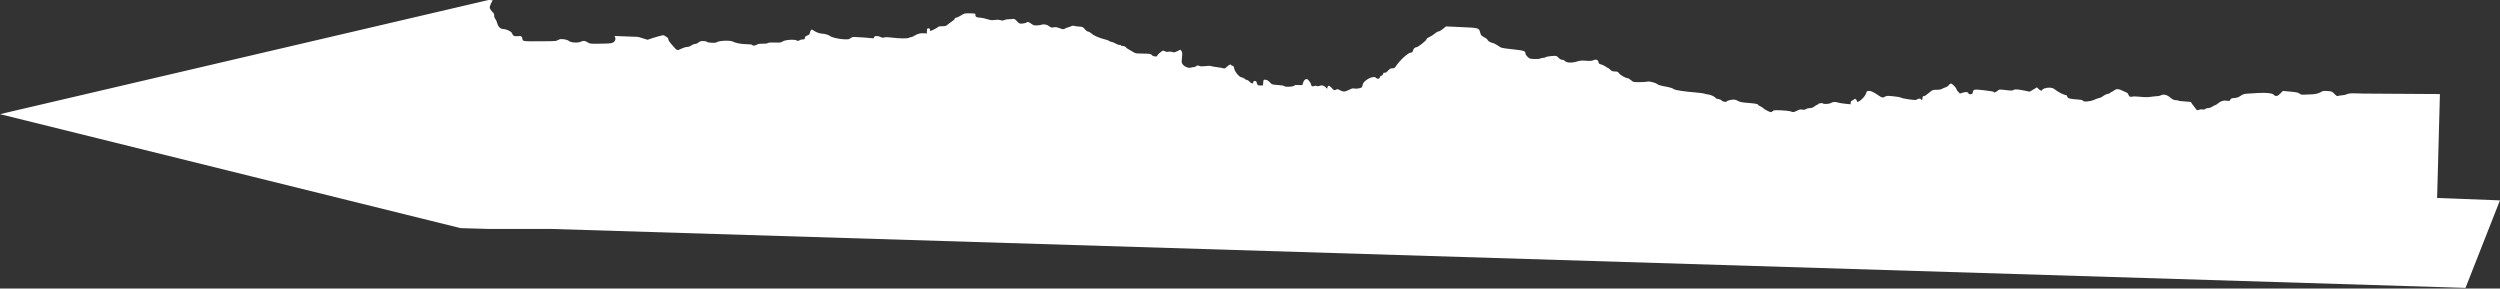 <?xml version="1.0" encoding="UTF-8"?> <svg xmlns="http://www.w3.org/2000/svg" width="1993" height="230" viewBox="0 0 1993 230" fill="none"><rect x="0" y="0" width="1993" height="230" fill="#333333" stroke="none"/> <path fill-rule="evenodd" clip-rule="evenodd" d="M0 91L367.17 181.865L389.45 182.5H438.84L1965.5 229.5L1992.96 159.732L1942.86 157.831C1943 152.706 1943.15 147.129 1943.32 141.052L1945.1 74.986L1883.92 74.605C1874.27 74.277 1872.51 74.336 1871.08 75.042C1870.17 75.492 1868.46 75.905 1867.27 75.96C1866.09 76.015 1864.62 76.239 1864.02 76.46C1863.11 76.787 1862.57 76.496 1860.99 74.849C1859.17 72.947 1858.87 72.823 1855.52 72.567C1852.6 72.345 1851.7 72.47 1850.47 73.273C1848.58 74.499 1845.33 75.248 1841.86 75.256C1840.38 75.26 1838.12 75.35 1836.83 75.457C1835.01 75.61 1834.2 75.425 1833.17 74.613C1832.1 73.779 1830.66 73.466 1825.87 73.039L1819.9 72.505L1817.9 74.551C1815.69 76.814 1814.06 77.13 1812.69 75.562C1811.56 74.277 1806.62 73.732 1799.89 74.151C1798.64 74.228 1797.21 74.317 1795.85 74.401C1794.14 74.508 1792.55 74.607 1791.57 74.668C1789.05 74.825 1787.92 75.19 1786.15 76.418C1784.5 77.559 1783.2 78.017 1781.22 78.147C1778.99 78.294 1778.44 78.524 1778.01 79.495C1777.54 80.557 1777.27 80.631 1775.2 80.288C1772.59 79.858 1770.51 80.508 1768.09 82.516C1767.22 83.232 1766.28 83.811 1766 83.803C1765.71 83.794 1764.66 84.335 1763.65 85.004C1762.63 85.682 1761.12 86.201 1760.24 86.176C1759.37 86.151 1758.38 86.456 1758.05 86.853C1757.64 87.329 1756.96 87.461 1756.02 87.24C1755.25 87.055 1753.91 87.183 1753.06 87.522C1751.62 88.095 1751.44 88.049 1750.61 86.881C1750.11 86.189 1749.1 84.883 1748.37 83.98C1747.63 83.077 1746.94 82.052 1746.84 81.702C1746.71 81.258 1745.23 81.006 1741.96 80.872C1739.37 80.766 1737.1 80.508 1736.91 80.299C1736.72 80.09 1735.67 79.893 1734.57 79.861C1733 79.814 1732.04 79.354 1730.06 77.703C1727.36 75.45 1724.74 74.882 1722.51 76.068C1721.92 76.386 1720.66 76.652 1719.72 76.659C1718.78 76.666 1716.47 76.906 1714.58 77.191C1712.22 77.548 1709.59 77.537 1706.19 77.158C1703.45 76.851 1700.67 76.784 1699.95 77.008C1698.26 77.54 1697.33 77.091 1696.8 75.488C1696.56 74.77 1695.97 74.047 1695.5 73.882C1695.03 73.717 1693.75 73.13 1692.65 72.579C1689.01 70.743 1687.36 70.626 1685.44 72.063C1684.5 72.766 1683.53 73.334 1683.27 73.327C1683.02 73.32 1682.53 73.648 1682.18 74.057C1681.84 74.466 1681.17 74.79 1680.69 74.776C1679.7 74.748 1678.13 75.493 1675.92 77.05C1675.05 77.654 1673.98 78.137 1673.53 78.124C1673.08 78.111 1671.27 78.745 1669.5 79.532C1666.04 81.079 1660.78 81.448 1660.41 80.172C1660.29 79.758 1658.91 79.47 1656.36 79.329C1650.35 78.995 1648.15 78.386 1648 77.016C1647.93 76.314 1647.54 75.861 1647 75.846C1645.54 75.805 1641.07 73.574 1638.71 71.714C1636.82 70.222 1636.09 69.953 1633.71 69.886C1631.08 69.811 1628.06 70.862 1628.03 71.863C1628.01 72.707 1626.31 72.154 1625.14 70.922L1623.91 69.631L1620.97 71.357L1618.03 73.084L1614.61 72.37C1608.66 71.13 1606.09 70.958 1605.17 71.735C1604.47 72.319 1603.42 72.333 1599.09 71.819C1593.87 71.198 1593.86 71.2 1592.32 72.467C1590.8 73.722 1589.38 74.109 1589.41 73.262C1589.41 73.022 1586.02 72.444 1581.86 71.977C1573.61 71.048 1573.04 71.15 1572.7 73.64C1572.54 74.757 1572.23 75.013 1570.92 75.106C1570.05 75.169 1569.34 74.986 1569.34 74.699C1569.38 73.425 1567.47 73.042 1564.95 73.817L1562.45 74.588L1561.06 73.117C1560.29 72.308 1559.66 71.403 1559.66 71.107C1559.66 70.117 1556.37 66.668 1555.4 66.64C1554.88 66.625 1554.08 67.162 1553.63 67.832C1553.18 68.504 1552 69.304 1551 69.611C1550.01 69.918 1548.68 70.498 1548.05 70.899C1547.37 71.333 1545.66 71.613 1543.84 71.59C1541.18 71.557 1540.54 71.748 1538.99 73.023C1535.41 75.978 1534.35 76.683 1533.52 76.666C1532.89 76.653 1532.65 77.062 1532.62 78.17C1532.58 79.663 1531.94 80.165 1531.37 79.149C1530.95 78.397 1529.15 78.466 1528.23 79.268C1527.57 79.85 1526.55 79.841 1521.79 79.207C1518.69 78.793 1515.85 78.187 1515.48 77.861C1515.12 77.534 1512.37 77.034 1509.37 76.749C1504.77 76.312 1503.75 76.353 1502.78 77.013C1501.14 78.136 1500.24 77.965 1497.4 75.991C1493.6 73.352 1491.4 72.35 1489.69 72.476C1488.37 72.572 1488.07 72.857 1487.66 74.352C1486.78 77.587 1480.23 83.104 1480.3 80.547C1480.31 80.163 1479.99 79.552 1479.59 79.188C1479 78.653 1478.7 78.666 1478 79.258C1477.53 79.659 1476.75 80.118 1476.27 80.278C1475.76 80.451 1475.4 81.087 1475.38 81.854L1475.34 83.141L1471.08 82.721C1468.74 82.489 1466.19 82.073 1465.42 81.795C1463.23 81.009 1461.24 81.123 1459.55 82.128C1458.1 82.994 1453.83 83.181 1453.13 82.41C1452.71 81.95 1449.74 82.366 1449.54 82.912C1449.45 83.186 1449.15 83.404 1448.89 83.396C1448.63 83.389 1447.59 84.012 1446.57 84.781C1445.32 85.738 1444.15 86.17 1442.89 86.149C1441.88 86.132 1440.47 86.487 1439.77 86.938C1438.85 87.527 1437.99 87.65 1436.75 87.371C1435.39 87.064 1434.47 87.263 1432.41 88.306C1429.95 89.557 1429.69 89.589 1427.72 88.892C1426.52 88.469 1423.15 88.065 1419.79 87.942C1414.79 87.76 1413.84 87.854 1413.19 88.595C1412.78 89.072 1412.14 89.454 1411.78 89.443C1410.83 89.416 1406.04 86.899 1405.66 86.231C1405.49 85.92 1404.5 85.283 1403.46 84.816C1402.42 84.35 1401.57 83.789 1401.58 83.571C1401.6 82.897 1399.41 82.487 1393.26 82.014C1388.68 81.662 1386.99 81.328 1385.69 80.522C1384.77 79.951 1383.33 79.442 1382.48 79.391C1380.61 79.279 1376.92 80.172 1376.49 80.84C1375.91 81.77 1372.85 80.952 1371.9 79.61C1371.77 79.428 1370.79 79.133 1369.73 78.955C1368.67 78.776 1367.72 78.378 1367.63 78.07C1367.39 77.223 1363.47 75.381 1361.81 75.334C1361.01 75.311 1359.77 75.044 1359.06 74.74C1358.35 74.436 1355.22 73.985 1352.1 73.737C1342.85 73.003 1335.2 71.848 1334.34 71.056C1333.43 70.227 1331.02 69.543 1325.79 68.631C1323.66 68.26 1321.75 67.619 1321.2 67.086C1320.04 65.978 1314.57 64.579 1313.34 65.076C1312.85 65.274 1310.11 65.448 1307.25 65.463C1302.11 65.49 1302.03 65.473 1300.26 63.928C1299.28 63.069 1298.07 62.355 1297.58 62.341C1295.93 62.294 1291.45 59.736 1290.65 58.384C1289.97 57.244 1289.5 57.036 1287.45 56.978C1285.56 56.924 1284.77 56.63 1283.76 55.604C1283.06 54.886 1282.31 54.294 1282.1 54.288C1281.89 54.282 1280.89 53.699 1279.87 52.992C1278.86 52.285 1277.25 51.531 1276.29 51.316C1274.88 51 1274.51 50.648 1274.29 49.448C1273.95 47.594 1272.29 47.019 1270.2 48.028C1269.07 48.573 1267.59 48.674 1264.37 48.425C1260.94 48.16 1259.46 48.282 1257.2 49.018C1253.36 50.267 1248.97 50.139 1247.7 48.742C1247.18 48.169 1246.12 47.682 1245.36 47.66C1244.47 47.635 1243.41 47.04 1242.44 46.015C1240.92 44.425 1240.87 44.411 1237.15 44.648C1235.08 44.779 1232.9 45.191 1232.29 45.564C1231.69 45.937 1230.54 46.223 1229.74 46.2C1228.94 46.178 1228.15 46.383 1227.97 46.657C1227.8 46.932 1225.81 47.103 1223.56 47.039C1219.66 46.928 1219.37 46.839 1217.77 45.299C1216.85 44.407 1216.09 43.301 1216.1 42.841C1216.11 40.628 1215.27 40.336 1205.86 39.29C1196.82 38.285 1196.8 38.28 1194.24 36.425C1192.82 35.403 1190.77 34.386 1189.66 34.167C1187.82 33.802 1185.97 32.519 1185.58 31.332C1185.49 31.068 1184.34 30.28 1183.01 29.581C1180.89 28.46 1180.53 28.031 1180 25.962C1179.03 22.237 1178.96 22.219 1165.04 21.61L1152.73 21.071L1150.28 23.081C1148.93 24.187 1147.37 25.079 1146.8 25.063C1146.24 25.047 1144.9 25.808 1143.84 26.754C1142.77 27.7 1140.87 28.912 1139.61 29.448C1138.35 29.984 1137.32 30.726 1137.31 31.097C1137.28 32.175 1131.02 37.276 1129.37 37.571C1127.64 37.879 1126.93 38.581 1126.37 40.516C1126.09 41.51 1125.65 41.898 1124.78 41.919C1122.53 41.973 1115.83 48.113 1112.61 53.063C1111.87 54.205 1111.32 54.498 1109.98 54.46C1108.62 54.421 1107.92 54.799 1106.52 56.335C1105.31 57.66 1104.48 58.172 1103.85 57.982C1103.17 57.776 1102.84 58.044 1102.58 59.016C1102.35 59.845 1101.89 60.319 1101.31 60.302C1100.74 60.286 1100.27 60.753 1100.05 61.535C1099.81 62.428 1099.38 62.784 1098.58 62.761C1097.95 62.744 1097.32 62.527 1097.19 62.28C1096.54 61.125 1093.96 61.158 1091.65 62.351C1088.31 64.076 1086.58 65.871 1086.19 68.013C1085.88 69.704 1085.67 69.888 1083.52 70.397C1082.23 70.7 1080.59 70.776 1079.87 70.566C1079.04 70.325 1077.93 70.47 1076.86 70.96C1075.92 71.386 1074.42 72.069 1073.52 72.478C1071.7 73.303 1070.31 73.123 1067.88 71.749C1066.6 71.023 1066.05 70.944 1065.33 71.381C1063.91 72.249 1063.1 72.018 1061.92 70.401C1061.32 69.578 1060.34 68.738 1059.75 68.534C1058.87 68.231 1058.62 68.403 1058.32 69.485L1057.97 70.806L1056.69 69.468C1055.34 68.044 1053.7 67.748 1051.53 68.536C1050.74 68.823 1049.99 68.827 1049.66 68.546C1049.37 68.287 1048.68 68.246 1048.14 68.456C1046.21 69.201 1045.43 68.917 1045.17 67.377C1045.04 66.561 1044.26 65.178 1043.43 64.302C1042.09 62.868 1041.81 62.768 1040.71 63.3C1039.65 63.81 1039.12 64.767 1038.36 67.485C1038.24 67.893 1037.24 67.993 1035.22 67.799C1033.04 67.591 1032.17 67.695 1031.97 68.189C1031.6 69.134 1024.44 69.621 1023.94 68.735C1023.71 68.324 1021.89 67.983 1018.8 67.772C1014.06 67.448 1013.99 67.425 1012.27 65.579C1011.04 64.261 1010.05 63.677 1008.89 63.586C1007.27 63.46 1007.25 63.493 1007.04 65.781L1006.83 68.104L1004.7 68.127C1002.66 68.149 1002.53 68.065 1002.04 66.357C1001.64 64.963 1001.26 64.556 1000.34 64.53C999.488 64.506 999.155 64.775 999.135 65.511C999.096 66.939 997.572 66.763 996.213 65.174C995.602 64.459 994.73 63.863 994.276 63.85C993.823 63.837 992.905 63.354 992.238 62.777C991.57 62.2 990.502 61.713 989.863 61.694C988.104 61.644 984.352 57.214 983.918 54.675C983.653 53.122 983.313 52.589 982.496 52.442C981.905 52.337 981.428 52.022 981.436 51.744C981.459 50.885 979.573 51.744 977.965 53.323C976.807 54.463 976.178 54.734 975.365 54.448C974.774 54.24 972.429 53.828 970.154 53.531C967.879 53.236 965.649 52.827 965.2 52.624C964.75 52.421 962.853 52.458 960.983 52.705C958.526 53.029 957.16 52.987 956.054 52.55C954.8 52.055 954.362 52.089 953.631 52.739C953.14 53.176 952.207 53.534 951.556 53.535C950.906 53.536 949.934 53.701 949.398 53.901C947.74 54.52 944.63 53.404 943.18 51.673C941.87 50.107 941.85 49.975 942.27 45.95C942.64 42.422 942.58 41.669 941.86 40.71L941.02 39.591L938.56 40.799C936.46 41.828 935.85 41.923 934.47 41.439C933.53 41.108 932.26 41.028 931.44 41.248C930.48 41.503 929.61 41.383 928.73 40.878C928.02 40.468 927.18 40.28 926.87 40.461C925.13 41.468 922.55 43.802 922.54 44.385C922.51 45.497 919.28 45.132 918.24 43.898C917.43 42.947 916.79 42.825 912.27 42.754C907.2 42.675 905.83 42.673 904.66 42.181C904.16 41.972 903.7 41.677 903.02 41.251C901.87 40.533 900.27 39.604 899.48 39.188C898.68 38.772 897.74 38.045 897.39 37.573C897.02 37.085 896.03 36.695 895.09 36.668C894.18 36.642 893.45 36.378 893.46 36.08C893.47 35.782 893.07 35.659 892.57 35.807C892.07 35.958 890.68 35.489 889.4 34.736C888.15 34 886.64 33.383 886.03 33.365C885.43 33.348 884.7 33.073 884.41 32.754C884.12 32.435 882.93 31.945 881.78 31.664C876.77 30.45 872.29 28.58 870.49 26.957C869.46 26.023 868.12 25.244 867.52 25.226C866.87 25.208 865.75 24.397 864.79 23.253C863.29 21.448 862.97 21.303 860.33 21.195C858.76 21.131 856.99 20.89 856.39 20.66C855.69 20.393 854.73 20.514 853.74 20.993C852.88 21.407 851.94 21.738 851.64 21.73C851.34 21.721 850.3 22.126 849.33 22.631C847.6 23.534 847.53 23.532 844.77 22.474C842.85 21.739 841.48 21.505 840.43 21.733C838.42 22.167 837.72 21.998 836.04 20.673C834.56 19.499 831.74 19.048 830.24 19.744C829.73 19.978 828.14 20.211 826.69 20.261C824.6 20.334 823.73 20.111 822.49 19.184C820.14 17.424 819.2 17.14 818.3 17.912C817.86 18.289 816.42 18.686 815.1 18.794C812.82 18.98 812.6 18.884 810.75 16.924C809.02 15.084 808.62 14.888 807.09 15.13C806.14 15.28 804.62 15.38 803.7 15.353C802.79 15.325 801.44 15.6 800.72 15.964C799.71 16.469 798.94 16.491 797.46 16.056C796.19 15.68 794.64 15.628 792.91 15.903C790.79 16.242 789.67 16.122 786.99 15.266C785.17 14.687 782.75 14.162 781.6 14.102C778.48 13.938 777.58 13.465 777.62 12.01C777.66 10.75 777.63 10.741 773.26 10.64C769.04 10.543 768.76 10.608 766.04 12.337C764.48 13.327 762.75 14.123 762.21 14.108C761.65 14.092 761.2 14.411 761.19 14.833C761.17 15.248 760.33 16.12 759.3 16.77C758.28 17.421 756.65 18.633 755.69 19.463C754.18 20.767 753.56 20.963 751.19 20.897C749.43 20.847 748.23 21.07 747.86 21.515C747.3 22.172 742.38 24.707 741.7 24.687C741.53 24.682 741.4 24.222 741.41 23.664C741.43 22.92 741.11 22.641 740.22 22.615C739.12 22.584 738.99 22.782 738.94 24.632L738.89 26.683L736.82 26.522C733.82 26.29 731.62 26.836 728.97 28.476C727.68 29.271 726.43 29.791 726.2 29.631C725.96 29.471 725.35 29.656 724.83 30.042C723.75 30.844 717.28 30.79 710.49 29.921C707.94 29.595 705.83 29.571 704.96 29.857C703.89 30.212 703.13 30.104 701.71 29.393C699.65 28.355 696.83 28.583 696.8 29.791C696.78 30.49 696.06 30.76 695.07 30.442C694.51 30.262 683.2 29.482 680.76 29.455C679.8 29.445 678.65 29.861 678.01 30.453C677.07 31.318 676.31 31.447 672.8 31.321C668.73 31.177 662.85 29.775 661.59 28.653C660.63 27.792 657.35 26.857 655.04 26.789C653.13 26.731 649.86 25.407 648.01 23.939C646.95 23.097 646.18 23.8 645.67 26.091C645.37 27.444 644.95 27.88 643.59 28.299C642.29 28.695 641.83 29.141 641.69 30.148C641.53 31.271 641.26 31.467 639.93 31.43C639.07 31.405 637.87 31.724 637.27 32.138C636.39 32.742 635.96 32.766 635.11 32.261C633.33 31.206 625.81 31.727 624.01 33.029C622.72 33.967 621.98 34.069 617.81 33.886C614.59 33.744 612.82 33.877 612.3 34.304C611.84 34.68 610.14 34.897 608.06 34.847C605.58 34.787 604.24 35.004 603.36 35.603C601.99 36.548 600.13 36.66 599.67 35.826C599.48 35.491 597.78 35.261 595.38 35.245C591.13 35.217 586.34 34.326 584.37 33.198C582.18 31.941 572.87 32.358 571.17 33.79C570.33 34.502 563.35 34.01 563.37 33.24C563.38 32.999 562.23 32.769 560.82 32.729C558.79 32.671 557.96 32.912 556.81 33.883C556.01 34.558 554.77 35.093 554.06 35.073C553.35 35.052 552.01 35.585 551.08 36.256C550.07 36.988 548.74 37.458 547.75 37.43C546.85 37.404 544.76 38.033 543.11 38.827C541.67 39.516 540.88 39.944 540.14 39.862C539.09 39.745 538.14 38.576 535.59 35.616C533.13 32.769 532.64 31.885 532.66 30.407C531.95 29.874 530.29 28.68 529.36 28.173C528.44 27.665 520.23 30.316 516.24 31.705L508.65 29.396L499.8 29.061L489.87 28.684C491.06 30.503 490.8 32.319 489.19 33.566C487.99 34.491 486.96 34.649 481.25 34.777C470.76 35.013 470.3 34.975 468.38 33.725C466.32 32.381 465.01 32.263 463.07 33.245C460.91 34.339 455.15 34.039 453.67 32.754C452.13 31.424 447.56 30.684 445.8 31.479C445.07 31.807 443.92 32.322 443.24 32.624C442.52 32.943 420.88 33.03 419.33 32.832C416.93 32.525 416.64 32.359 416.52 31.217C416.28 28.958 415.6 28.529 412.72 28.819C409.88 29.106 408.92 28.631 408.24 26.598C407.74 25.123 403.95 23.247 401.3 23.172C398.81 23.101 397.08 21.36 396.25 18.089C395.95 16.899 395.31 15.532 394.83 15.052C394.31 14.54 393.97 13.489 393.99 12.512C394.02 11.483 393.7 10.581 393.17 10.157C392.69 9.778 391.82 8.737 391.22 7.841C390.24 6.351 390.2 6.051 390.82 4.278C391.18 3.213 391.82 1.838 392.23 1.221C392.95 0.131 392.93 0.099 391.21 0.05L389.45 0L0 91Z" fill="white"></path> </svg> 